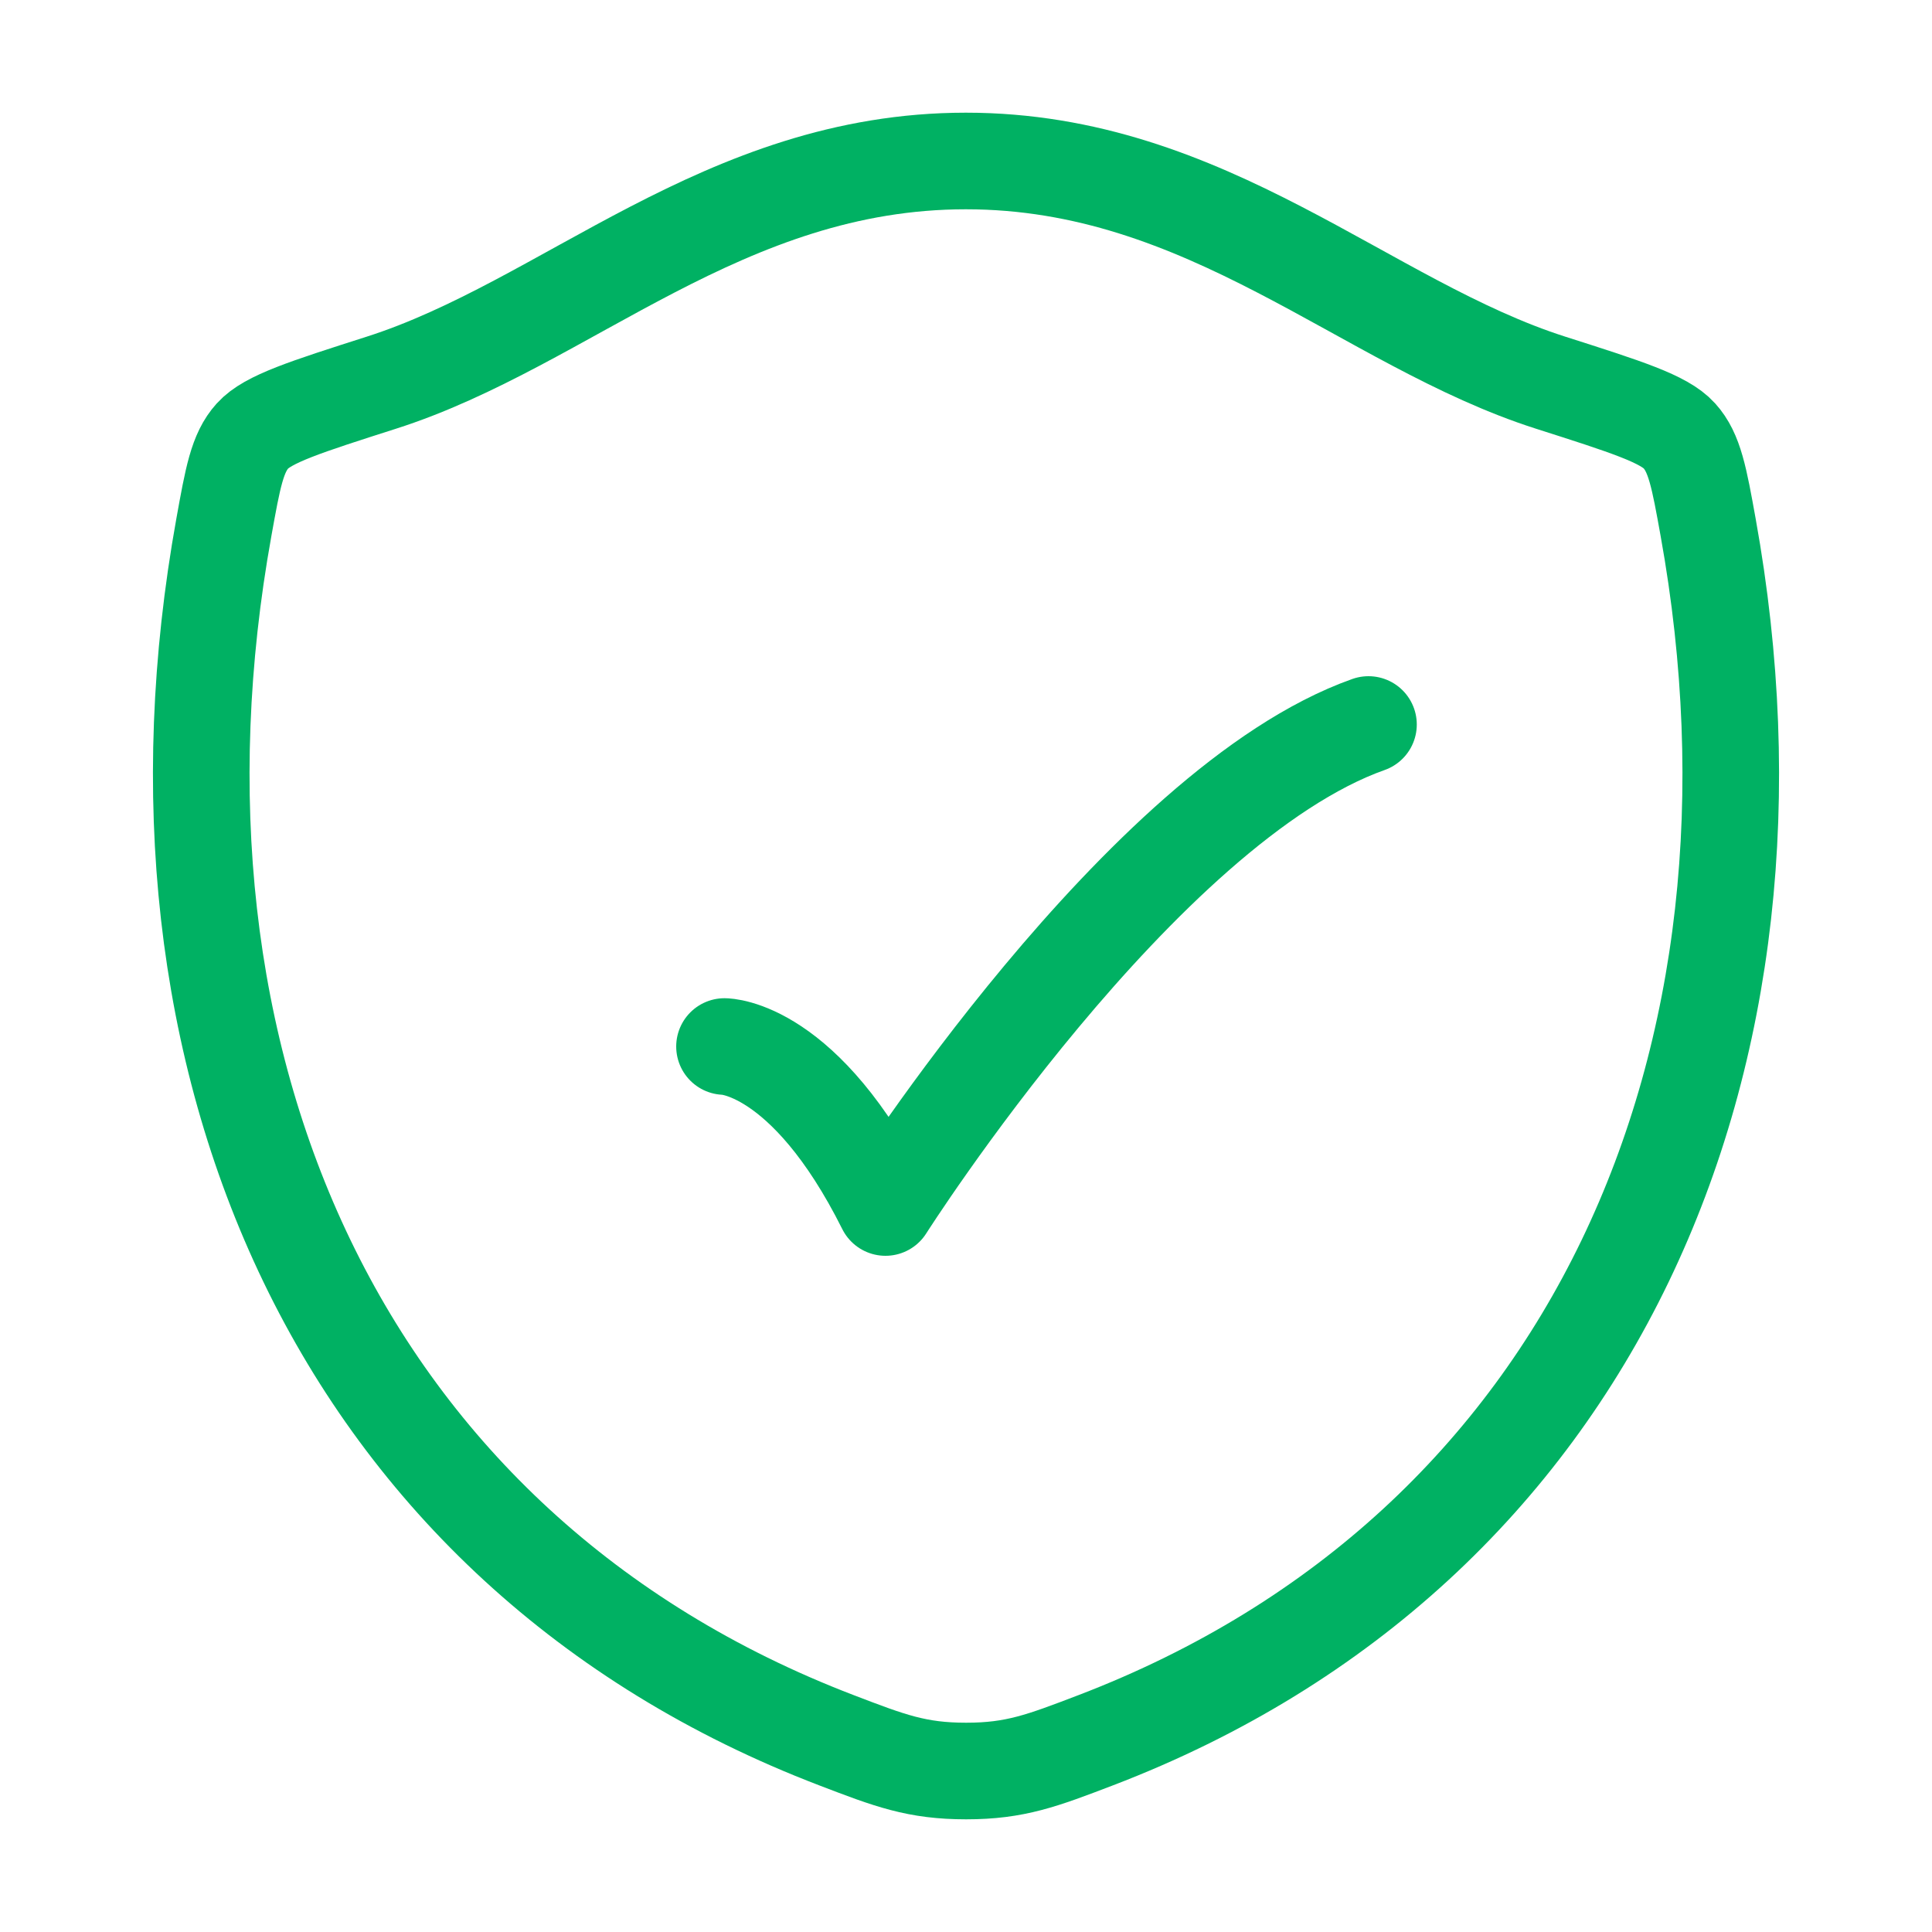 <svg width="40" height="40" viewBox="0 0 40 40" fill="none" xmlns="http://www.w3.org/2000/svg">
<path d="M19.997 3.333C14.983 3.333 11.733 6.699 7.89 7.925C6.326 8.425 5.545 8.674 5.228 9.025C4.911 9.375 4.82 9.89 4.635 10.917C2.651 21.91 6.985 32.074 17.318 36.03C18.427 36.455 18.982 36.667 20.002 36.667C21.021 36.667 21.578 36.453 22.688 36.029C33.02 32.074 37.348 21.91 35.365 10.917C35.18 9.89 35.087 9.375 34.77 9.024C34.453 8.672 33.673 8.424 32.11 7.925C28.265 6.699 25.01 3.333 19.997 3.333Z" stroke="#00B163" stroke-width="2" stroke-linecap="round" stroke-linejoin="round"/>
<path d="M15 21.667C15 21.667 16.667 21.667 18.333 25C18.333 25 23.628 16.667 28.333 15" stroke="#00B163" stroke-width="2" stroke-linecap="round" stroke-linejoin="round"/>
</svg>
